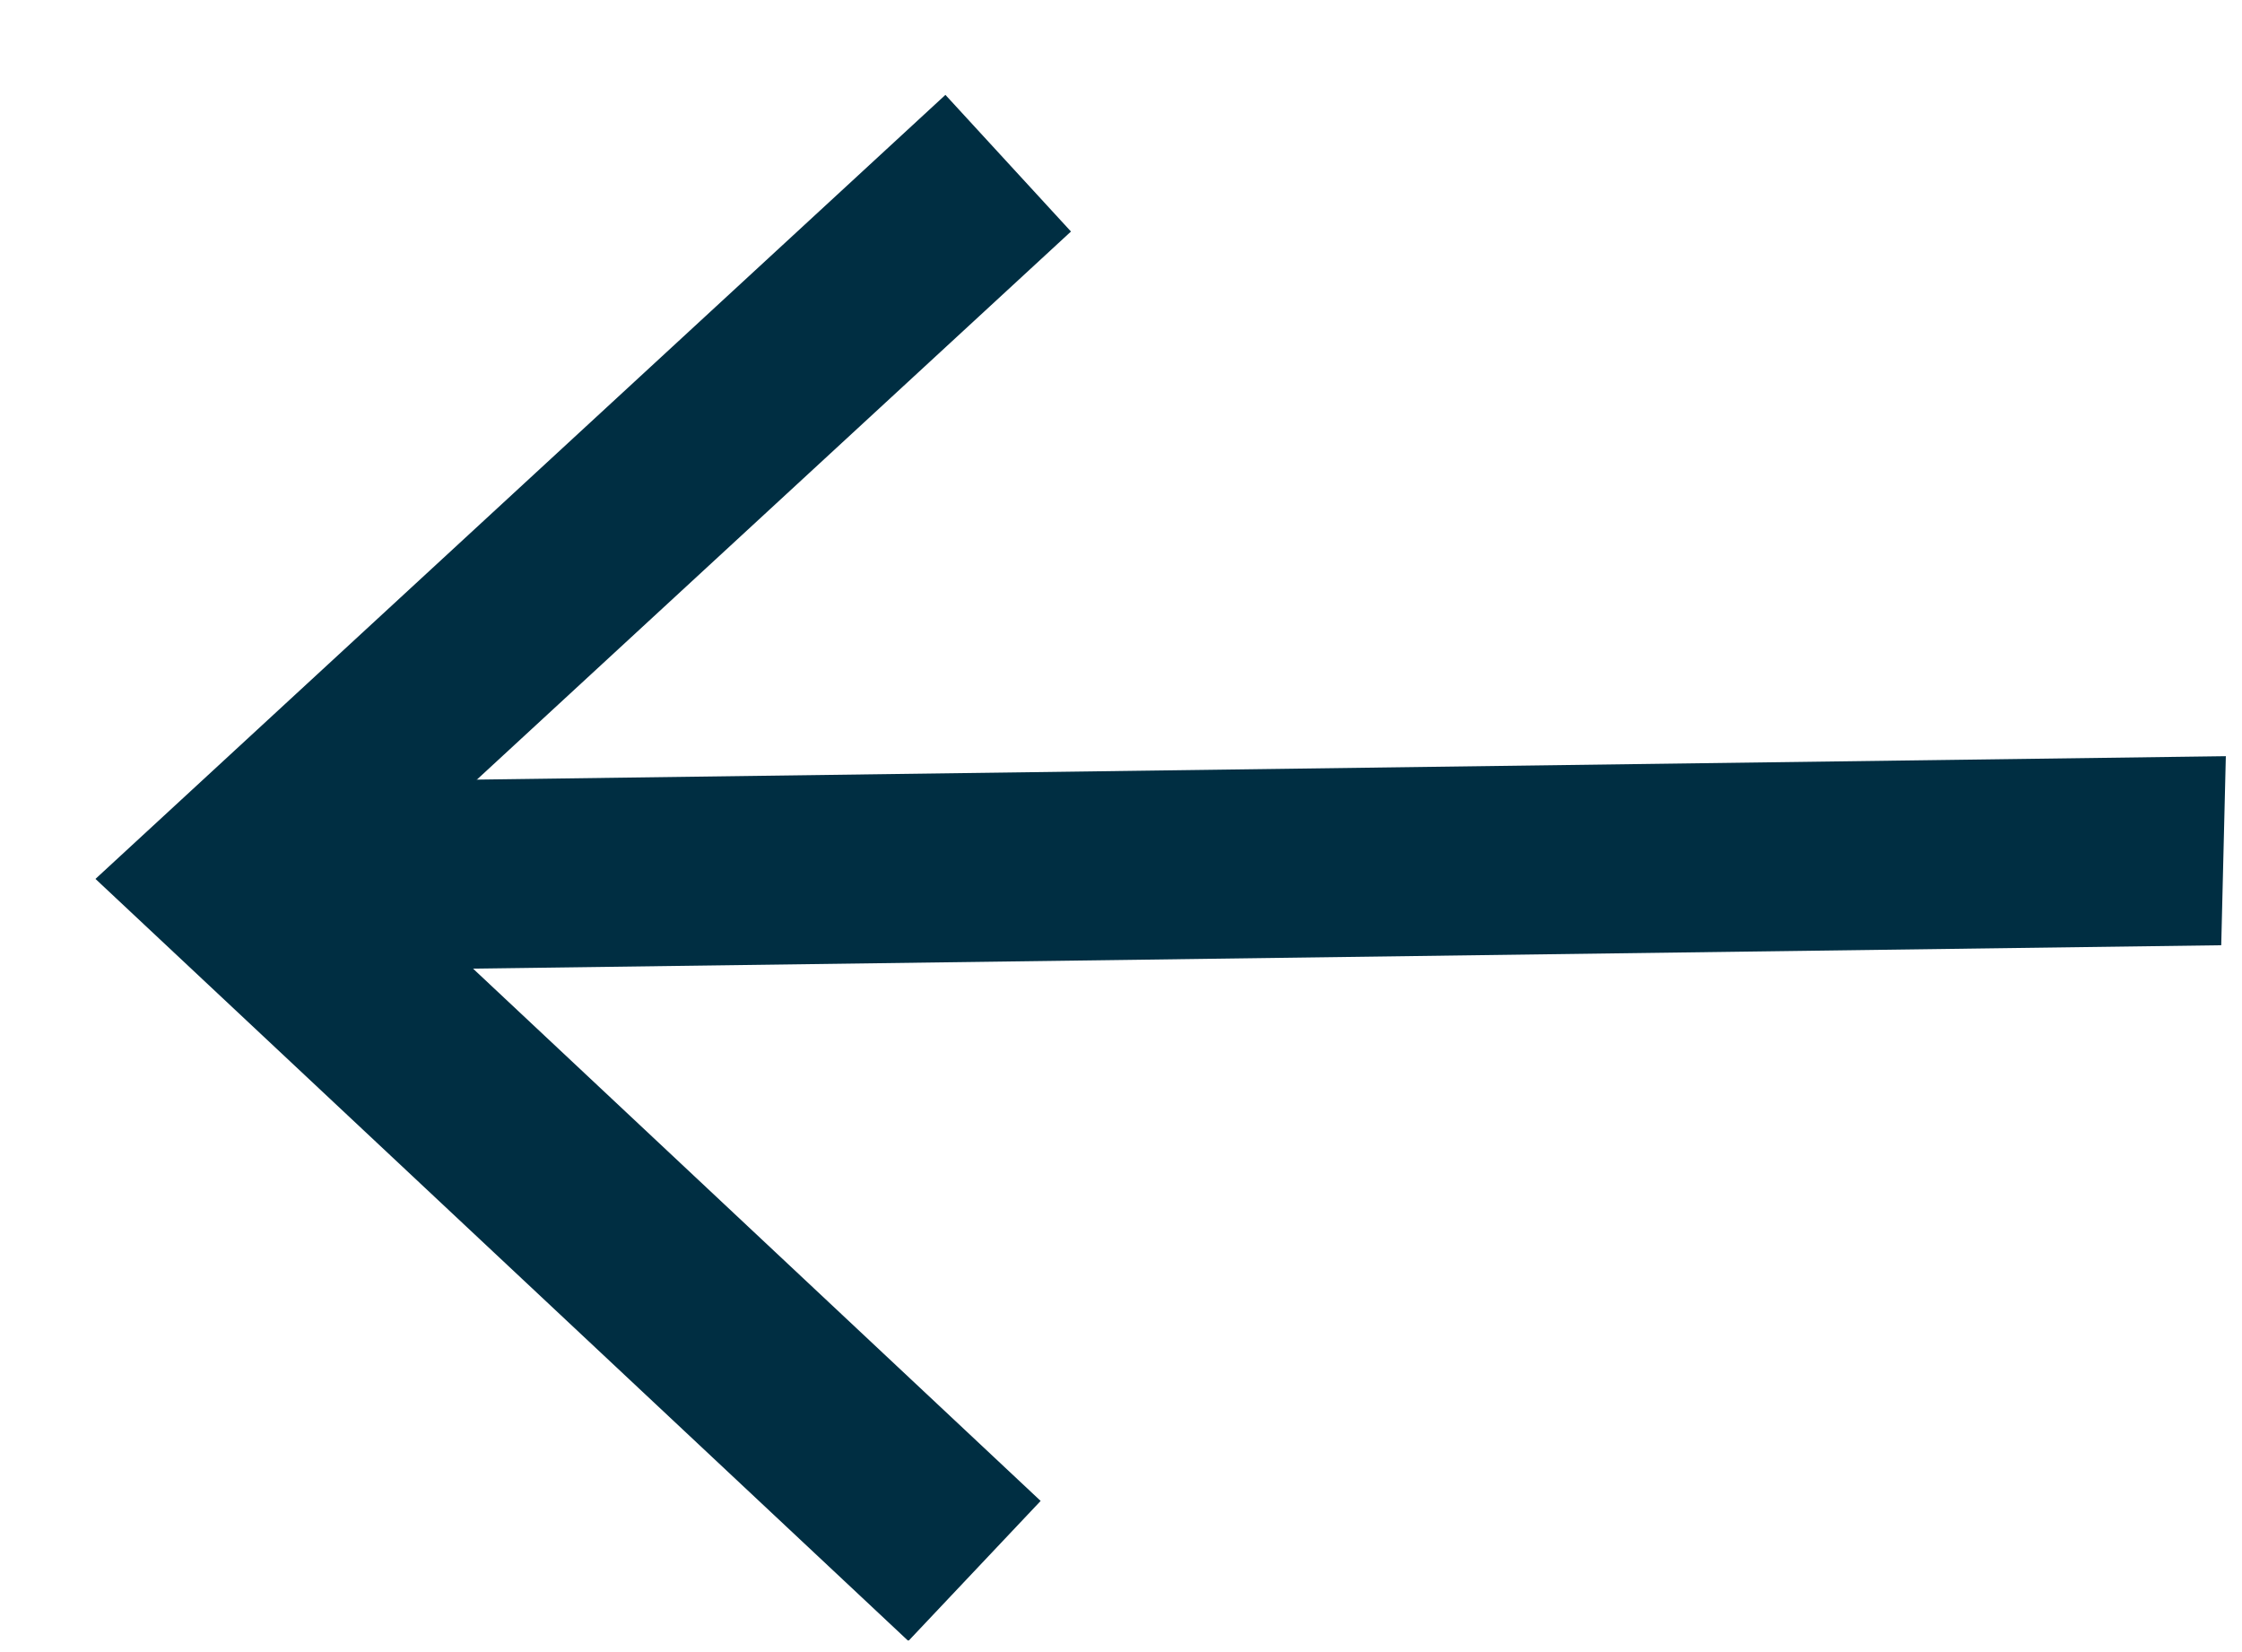 <svg width="19" height="14" viewBox="0 0 19 14" fill="none" xmlns="http://www.w3.org/2000/svg">
<g clip-path="url(#clip0_341_3067)">
<path d="M2.53 8.228L18.824 8.01L18.863 6.408L2.568 6.626L2.53 8.228Z" fill="#002E42"/>
<path d="M8.012 0.804L9.076 1.962L3.164 7.416L8.819 12.719L7.698 13.906L0.809 7.448L8.012 0.804Z" fill="#002E42"/>
</g>
<defs>
<clipPath id="clip0_341_3067">
<rect width="17.949" height="13.169" fill="white" transform="matrix(-1.005 0.013 0.024 -0.995 18.686 13.759)"/>
</clipPath>
</defs>
</svg>
